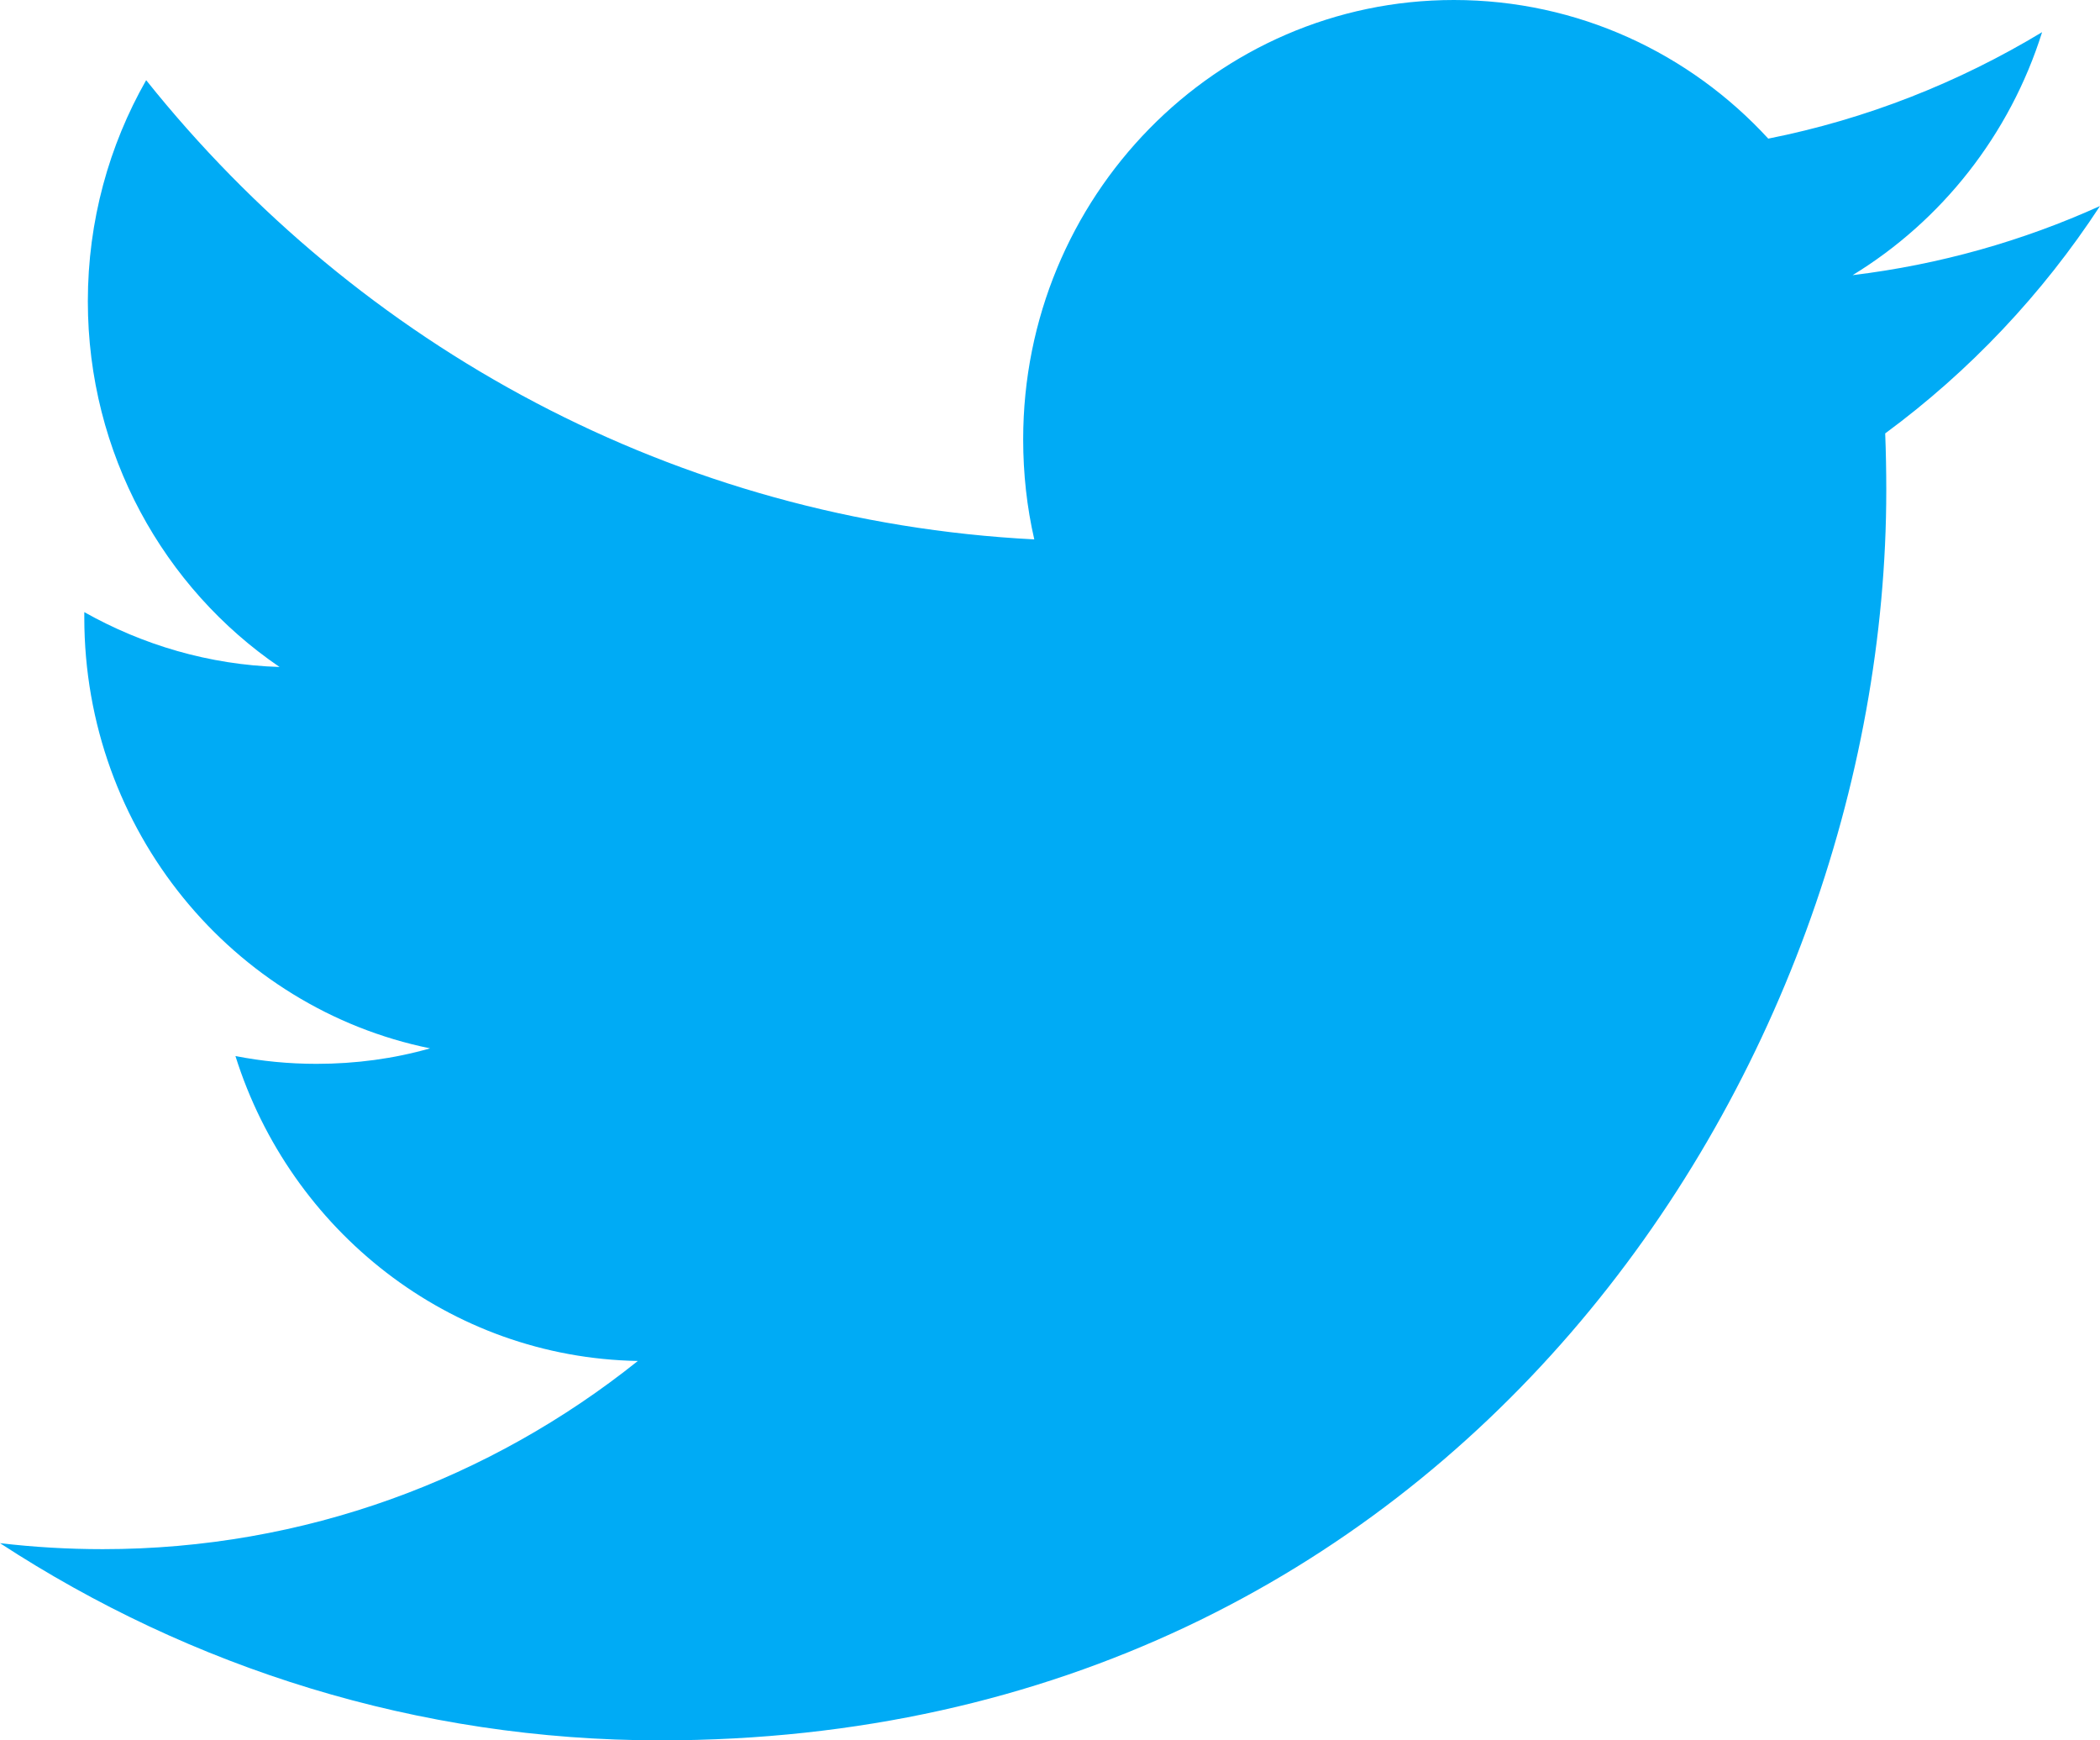 <?xml version="1.0" encoding="UTF-8"?>
<svg width="35px" height="29px" viewBox="0 0 35 29" version="1.1" xmlns="http://www.w3.org/2000/svg">
    <!-- Generator: Sketch 46.2 (44496) - http://www.bohemiancoding.com/sketch -->
    <title>Twitter</title>
    <desc>Created with Sketch.</desc>
    <defs></defs>
    <g id="Page-1" stroke="none" stroke-width="1" fill="none" fill-rule="evenodd">
        <path d="M29.471,2.31 C28.165,0.888 26.298,5.32907052e-15 24.231,5.32907052e-15 C20.268,5.32907052e-15 17.053,3.278 17.053,7.321 C17.053,7.894 17.115,8.452 17.238,8.988 C11.27,8.682 5.98,5.771 2.436,1.336 C1.818,2.421 1.464,3.68 1.464,5.02 C1.464,7.56 2.732,9.801 4.659,11.114 C3.484,11.078 2.375,10.746 1.405,10.2 L1.405,10.29 C1.405,13.839 3.88,16.799 7.168,17.469 C6.566,17.641 5.93,17.727 5.275,17.727 C4.813,17.727 4.361,17.683 3.924,17.597 C4.838,20.505 7.488,22.622 10.631,22.678 C8.174,24.643 5.076,25.814 1.713,25.814 C1.134,25.814 0.561,25.78 0,25.714 C3.177,27.787 6.954,29 11.008,29 C24.217,29 31.438,17.846 31.438,8.171 C31.438,7.852 31.432,7.535 31.42,7.222 C32.823,6.189 34.041,4.901 35,3.433 C33.714,4.015 32.329,4.409 30.877,4.585 C32.36,3.68 33.498,2.245 34.035,0.536 C32.646,1.374 31.112,1.984 29.471,2.31 Z" id="Twitter" fill="#00ABF5"></path>
    </g>
</svg>